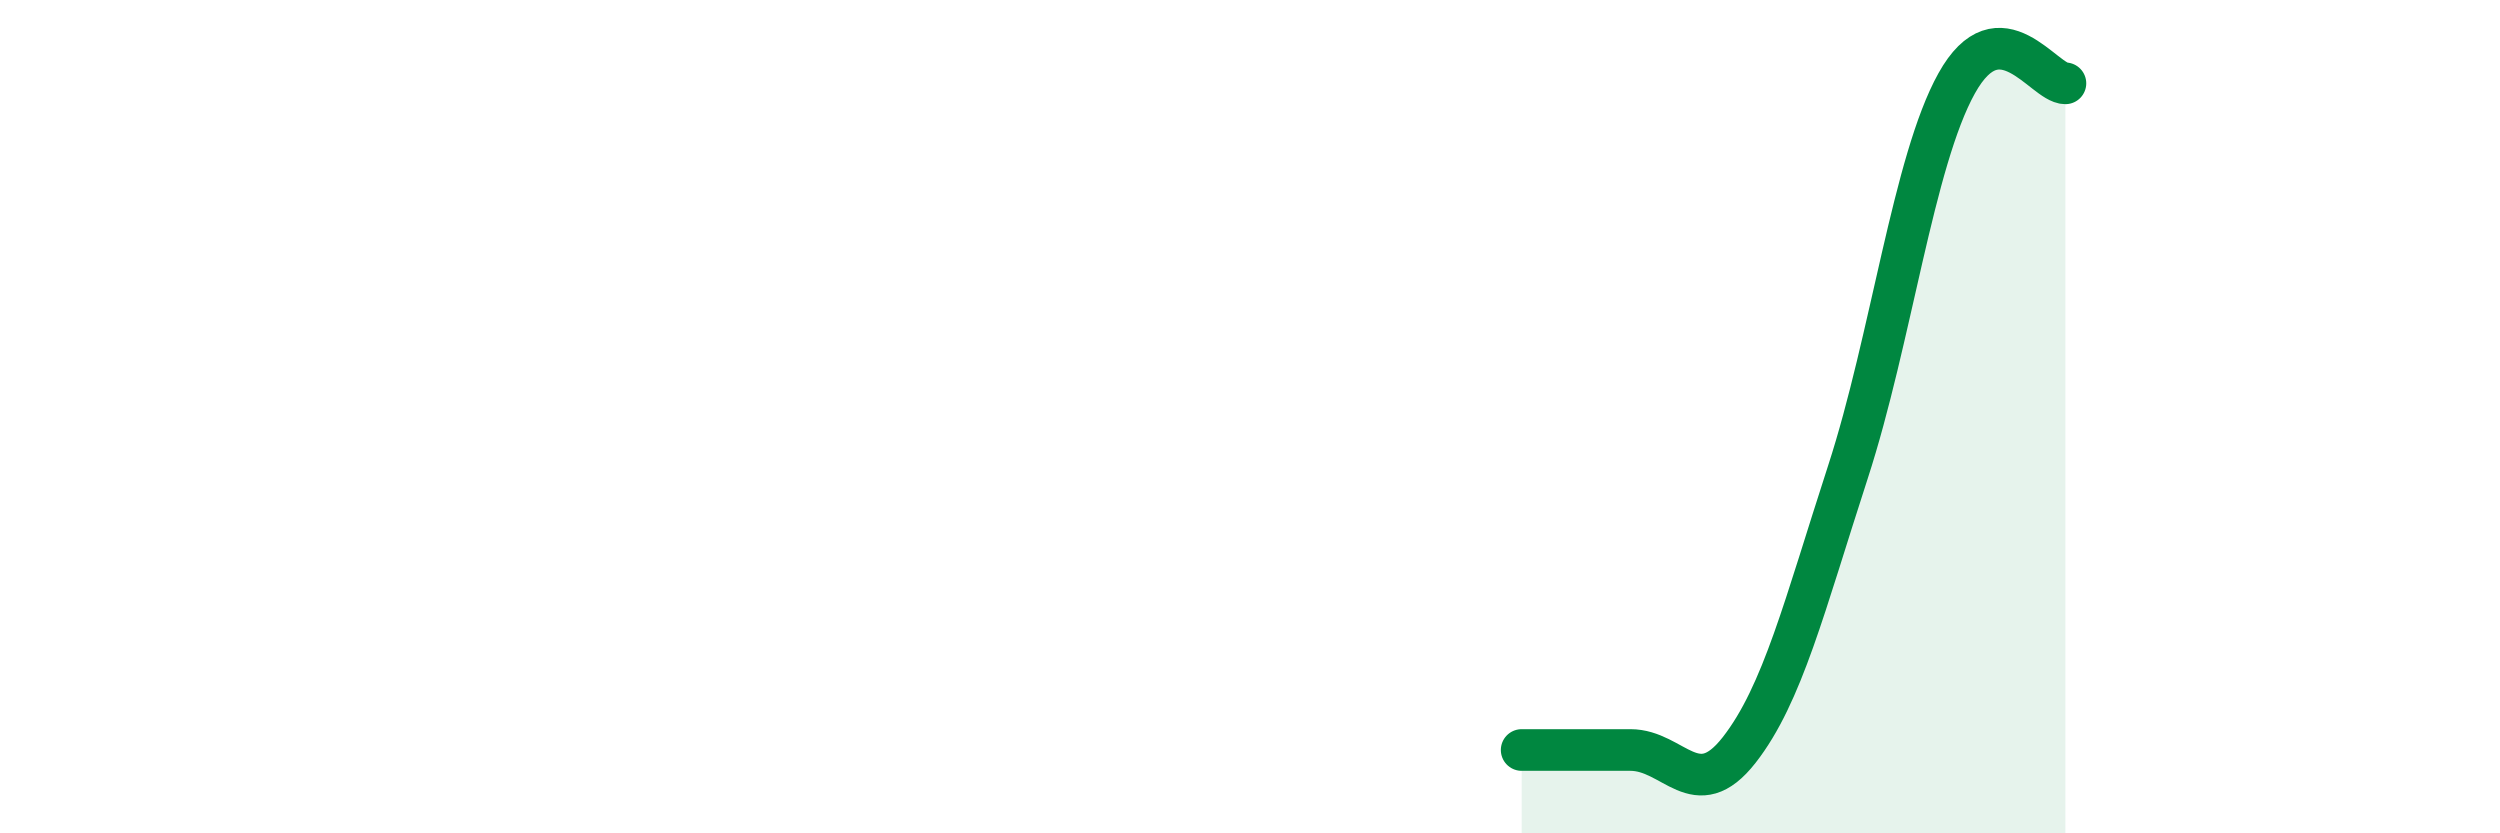 
    <svg width="60" height="20" viewBox="0 0 60 20" xmlns="http://www.w3.org/2000/svg">
      <path
        d="M 36.52,18 C 37.04,18 38.09,18 39.13,18 C 40.17,18 40.7,19.33 41.74,18 C 42.78,16.67 43.31,14.53 44.35,11.33 C 45.39,8.13 45.92,3.87 46.96,2 C 48,0.13 49.05,2 49.57,2L49.57 20L36.52 20Z"
        fill="#008740"
        opacity="0.1"
        stroke-linecap="round"
        stroke-linejoin="round"
      />
      <path
        d="M 36.52,18 C 37.04,18 38.09,18 39.13,18 C 40.17,18 40.7,19.33 41.74,18 C 42.78,16.67 43.31,14.53 44.35,11.33 C 45.39,8.13 45.92,3.87 46.96,2 C 48,0.13 49.05,2 49.57,2"
        stroke="#008740"
        stroke-width="1"
        fill="none"
        stroke-linecap="round"
        stroke-linejoin="round"
      />
    </svg>
  